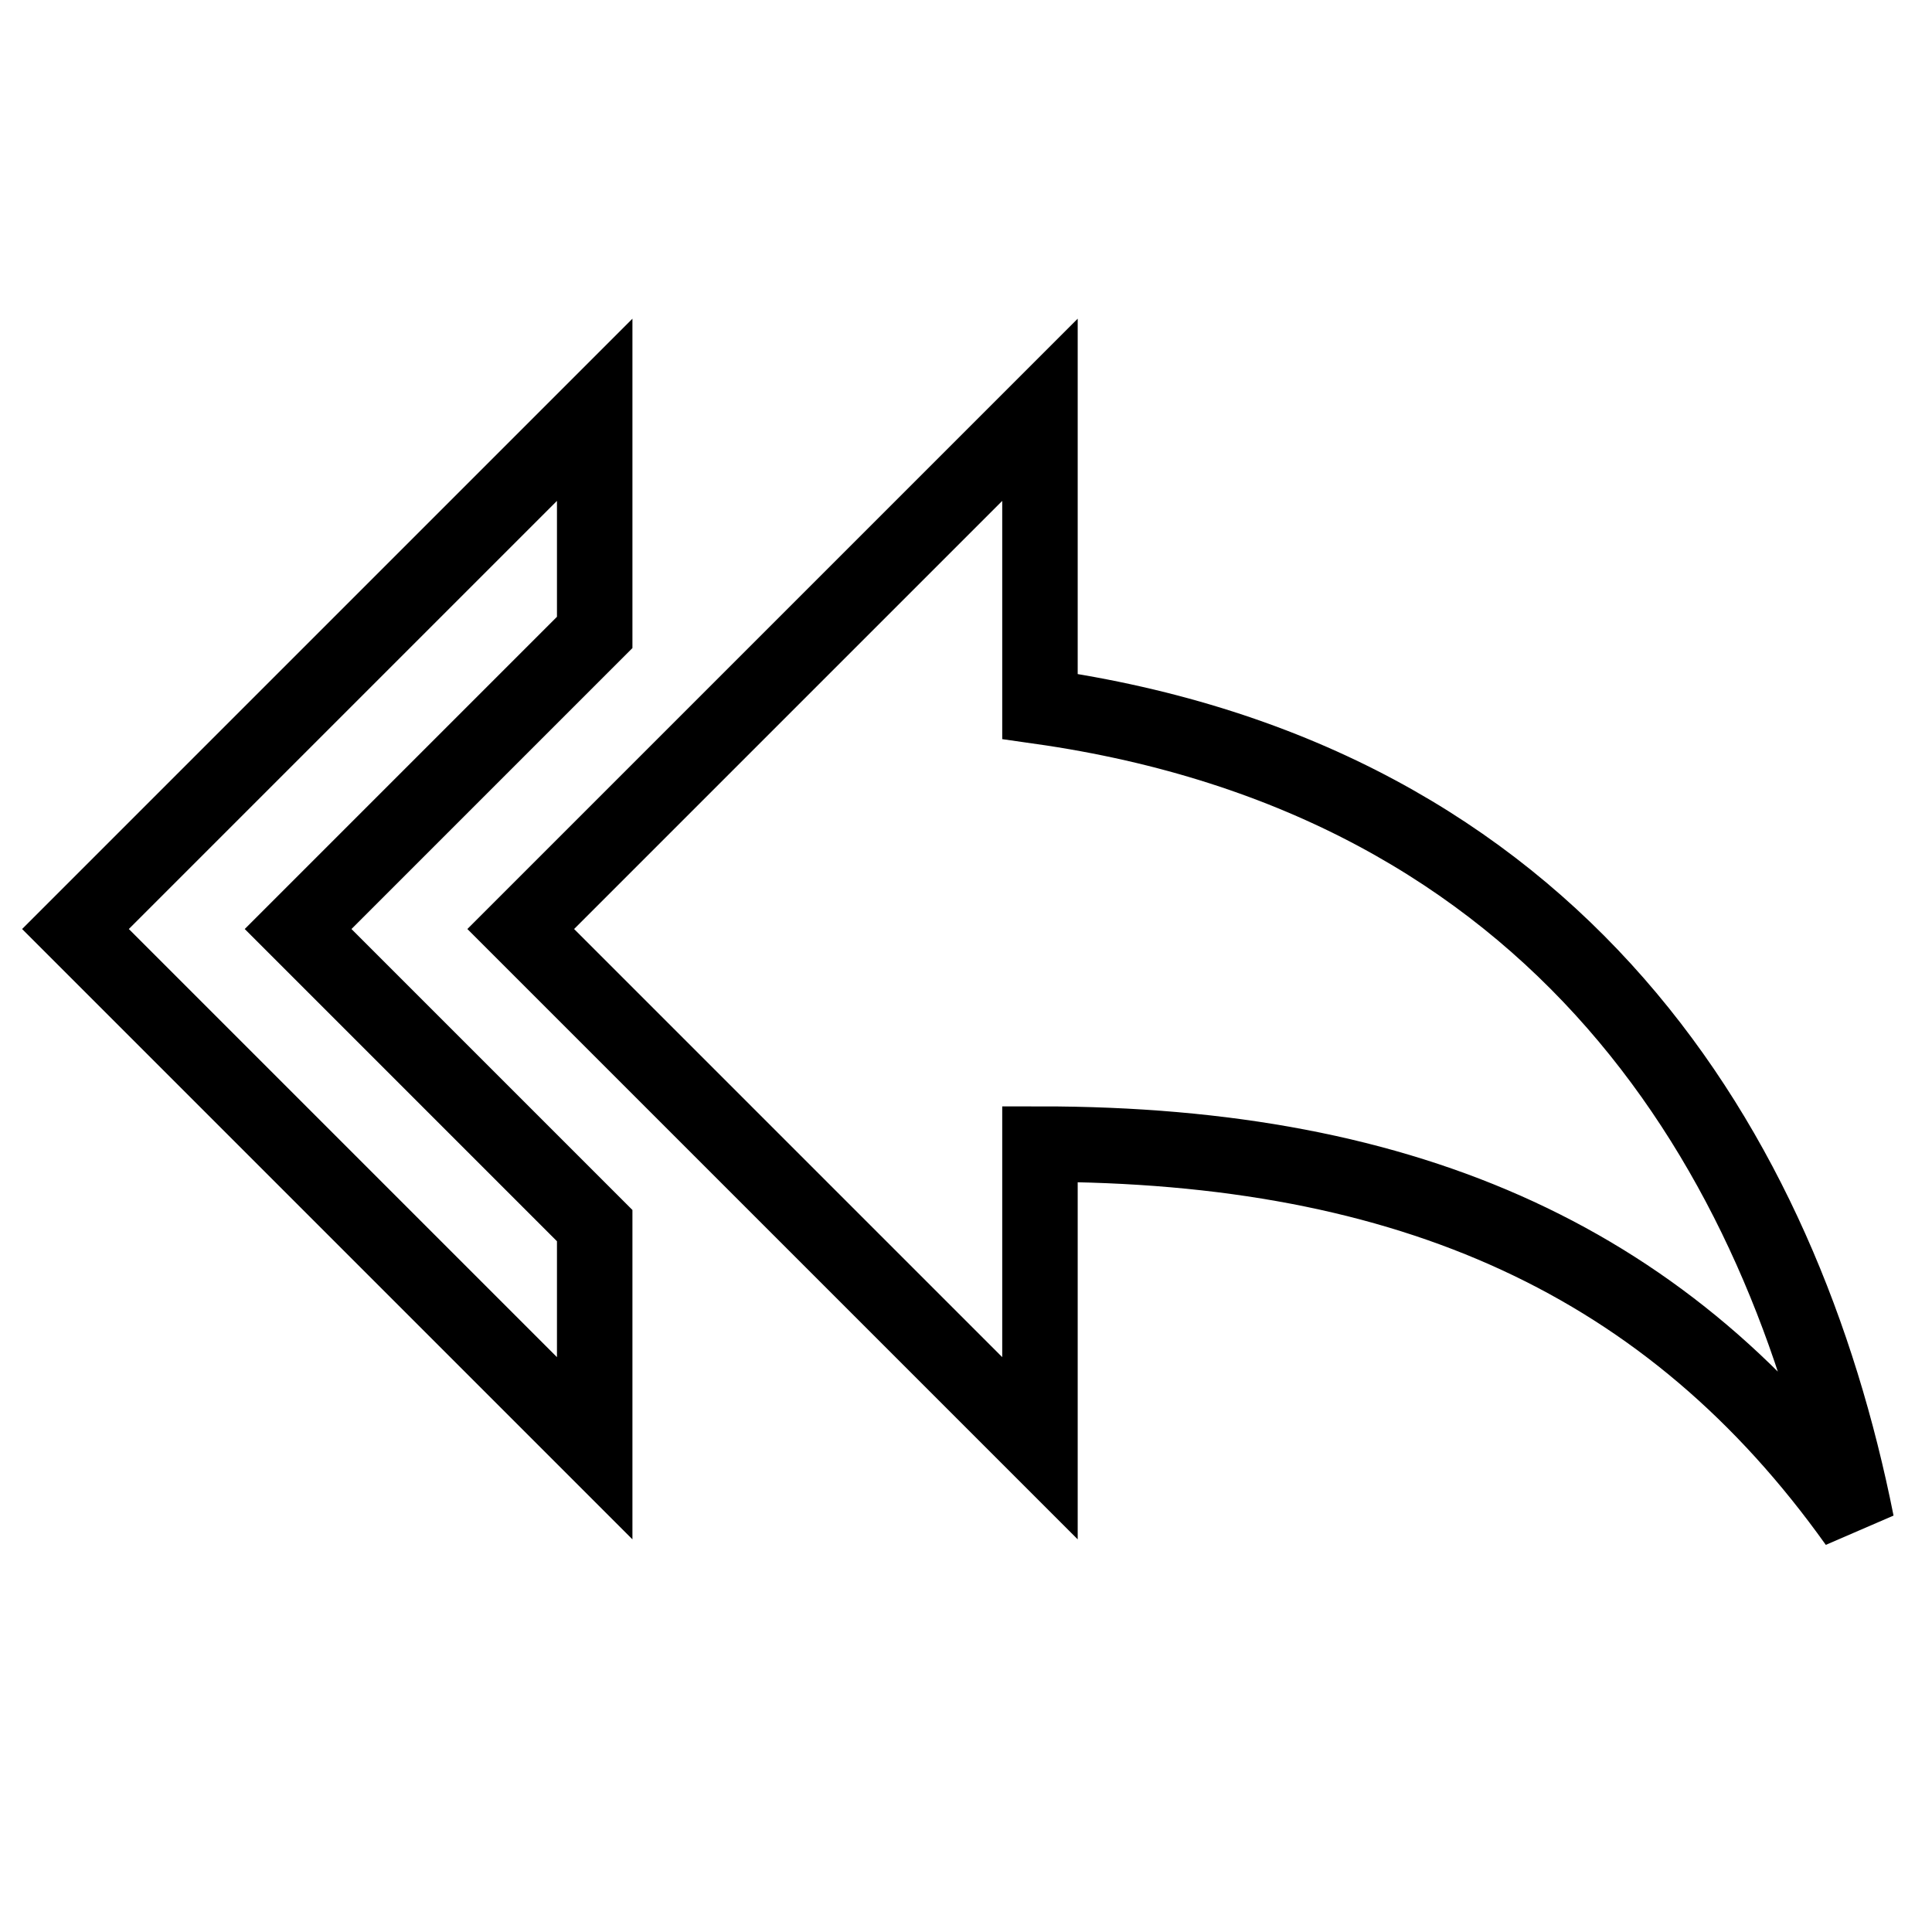 <?xml version="1.0" encoding="utf-8"?>
<!-- Svg Vector Icons : http://www.onlinewebfonts.com/icon -->
<!DOCTYPE svg PUBLIC "-//W3C//DTD SVG 1.1//EN" "http://www.w3.org/Graphics/SVG/1.1/DTD/svg11.dtd">
<svg version="1.1" xmlns="http://www.w3.org/2000/svg" xmlns:xlink="http://www.w3.org/1999/xlink" x="0px" y="0px" viewBox="0 0 256 256" enable-background="new 0 0 256 256" xml:space="preserve">
<g> <path stroke-width="10" fill-opacity="0" stroke="#000000"  d="M78.8,83.8V54.3L10,123.1l68.8,68.8v-29.5l-39.3-39.3L78.8,83.8z M137.8,93.6V54.3L69,123.1l68.8,68.8 v-40.3c49.2,0,83.6,15.7,108.2,50.2C236.2,152.6,206.7,103.4,137.8,93.6z"/></g>
</svg>